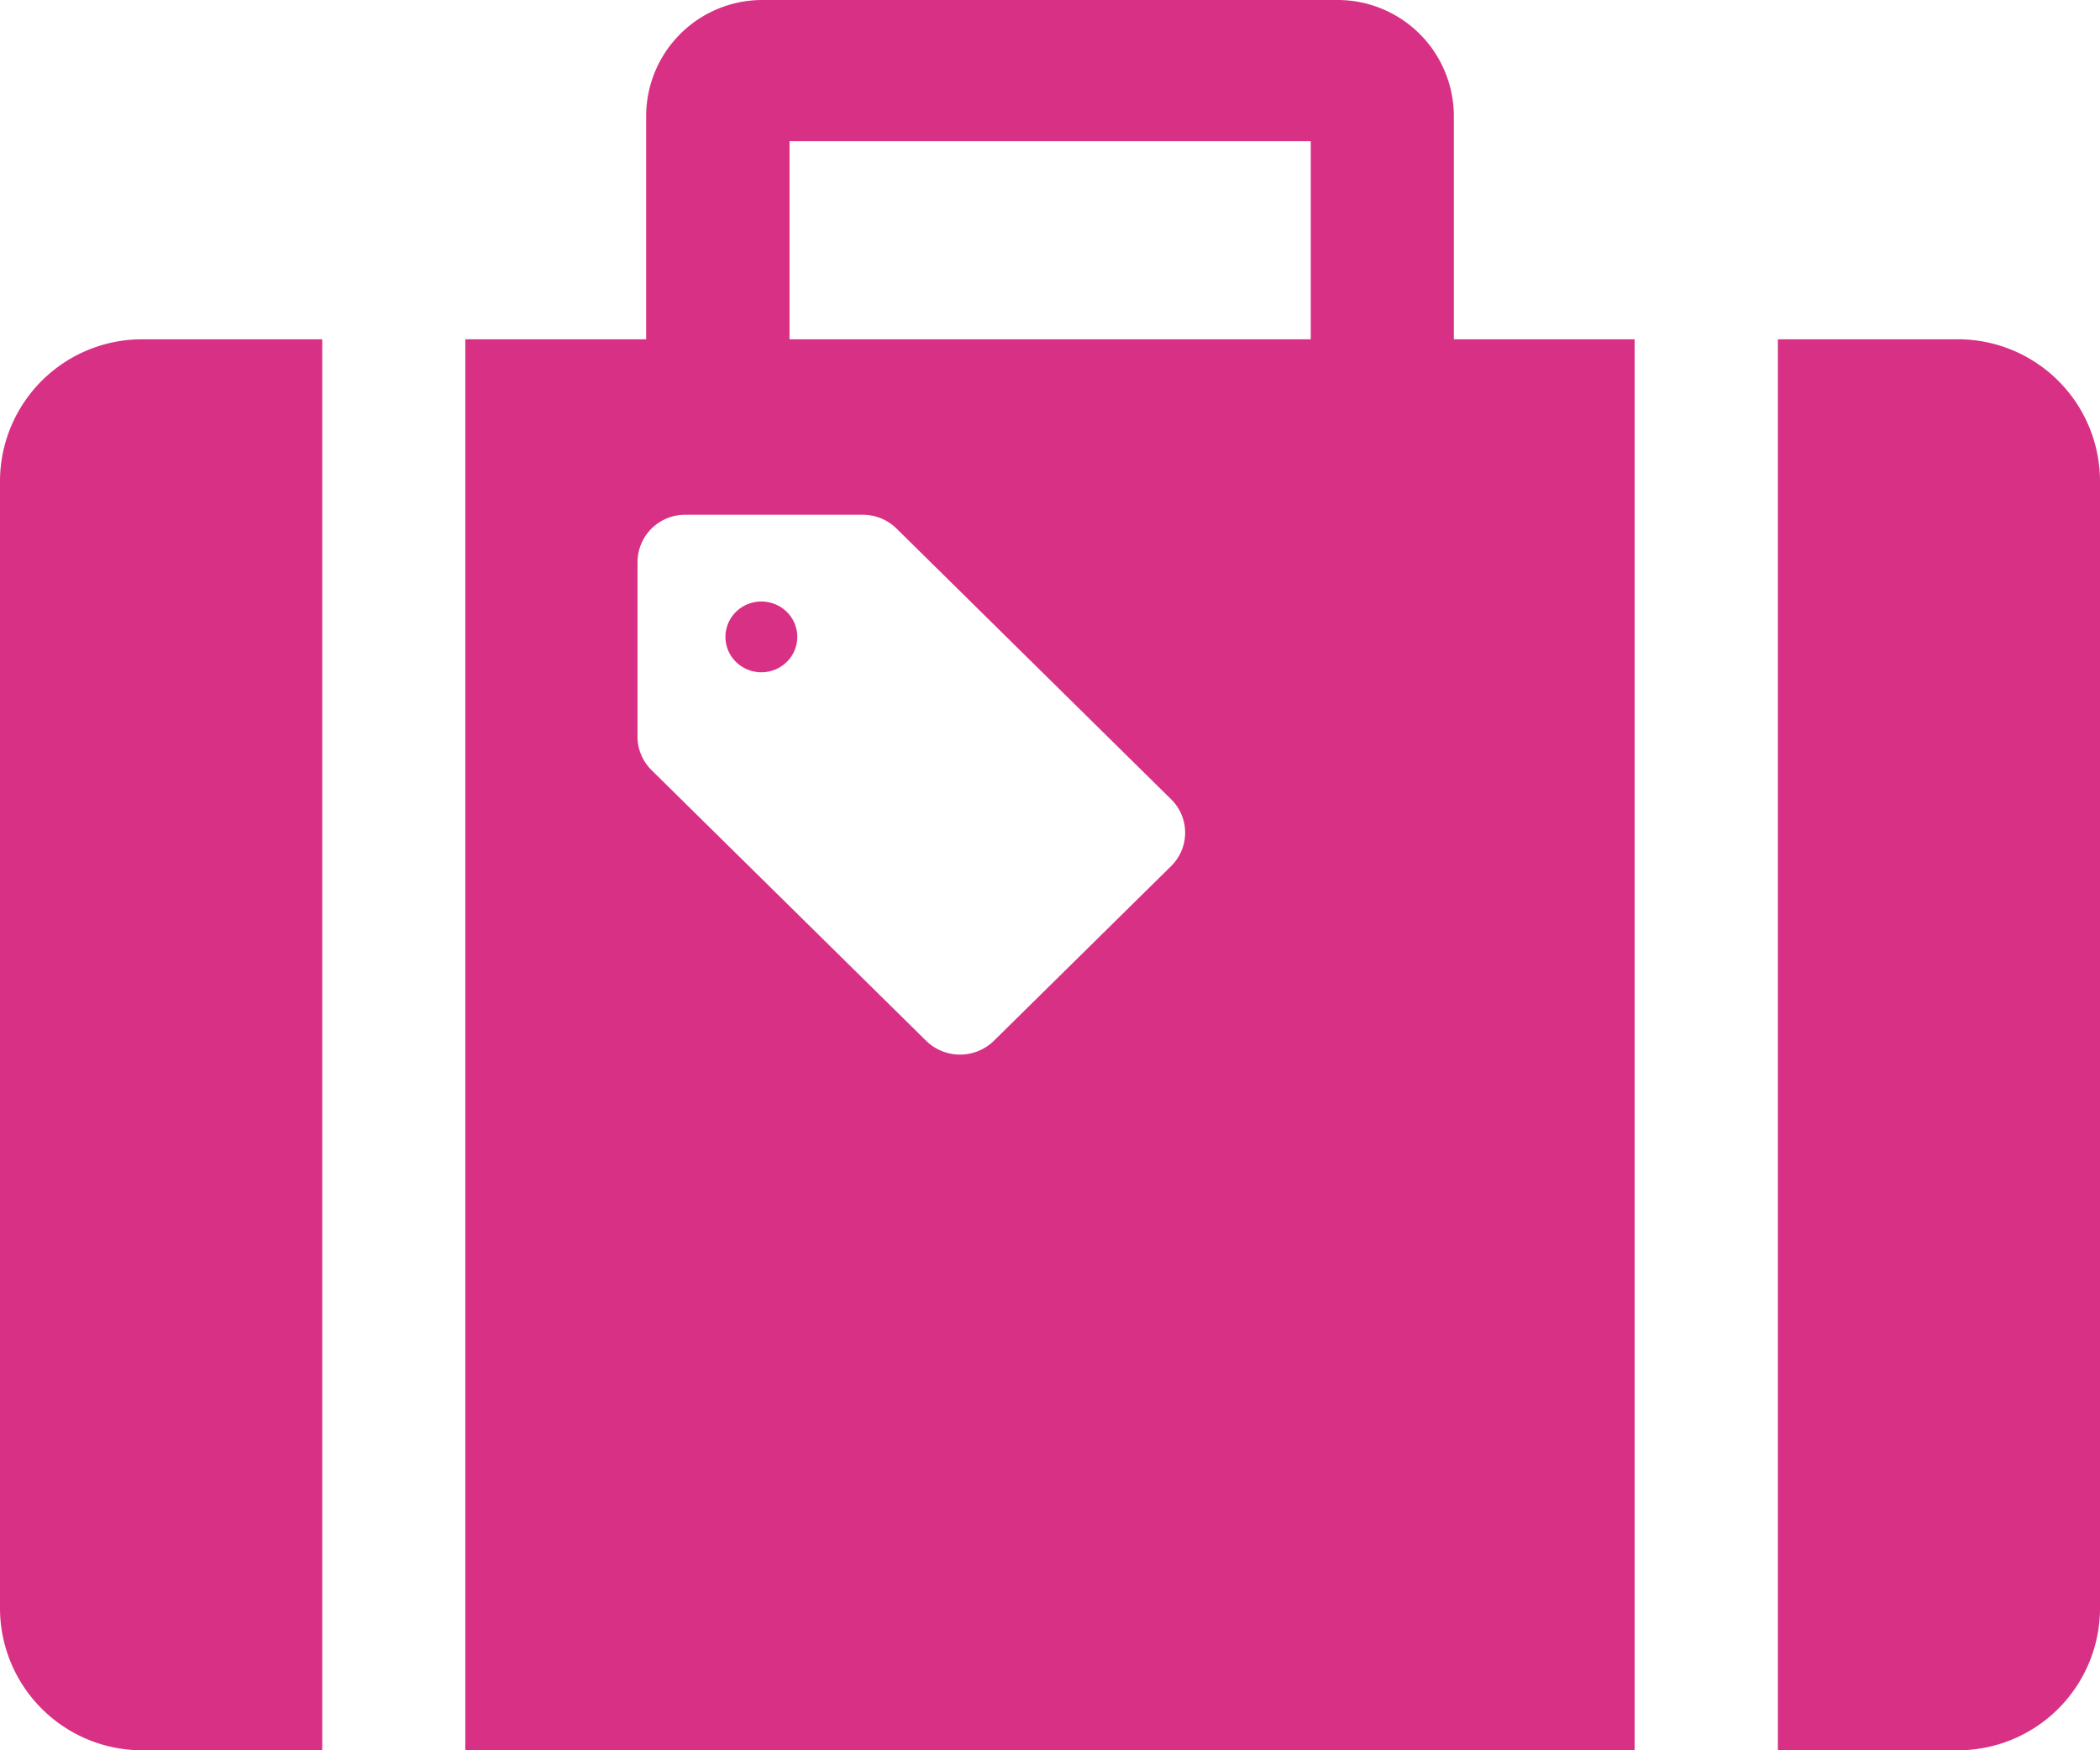 <svg xmlns="http://www.w3.org/2000/svg" width="78" height="65" viewBox="0 0 78 65">
  <defs>
    <style>
      .cls-1 {
        fill: #d83084;
        fill-rule: evenodd;
      }
    </style>
  </defs>
  <path id="icon_07.svg" class="cls-1" d="M661,693.843v41.915A5.282,5.282,0,0,0,666.322,741h6.647V688.6h-6.647A5.279,5.279,0,0,0,661,693.843Zm72.682-5.242h-6.646V741h6.646A5.281,5.281,0,0,0,739,735.759V693.843A5.278,5.278,0,0,0,733.682,688.6Zm-45.345,10.121a1.3,1.3,0,0,0,0,1.86,1.347,1.347,0,0,0,1.885,0,1.3,1.3,0,0,0,0-1.86A1.349,1.349,0,0,0,688.337,698.722ZM715,680.28A4.318,4.318,0,0,0,710.66,676H689.345A4.316,4.316,0,0,0,685,680.28V688.6h-6.717V741h43.432V688.6H715V680.28h0Zm-10.5,27.883-6.584,6.489a1.8,1.8,0,0,1-2.516,0L685.2,704.6a1.747,1.747,0,0,1-.521-1.24v-6.491a1.766,1.766,0,0,1,1.779-1.753h6.584a1.79,1.79,0,0,1,1.259.514l10.2,10.055A1.738,1.738,0,0,1,704.5,708.163Zm5.185-19.562h-19.36v-7.357h19.36V688.6Z" transform="translate(-661 -676)"/>
</svg>
